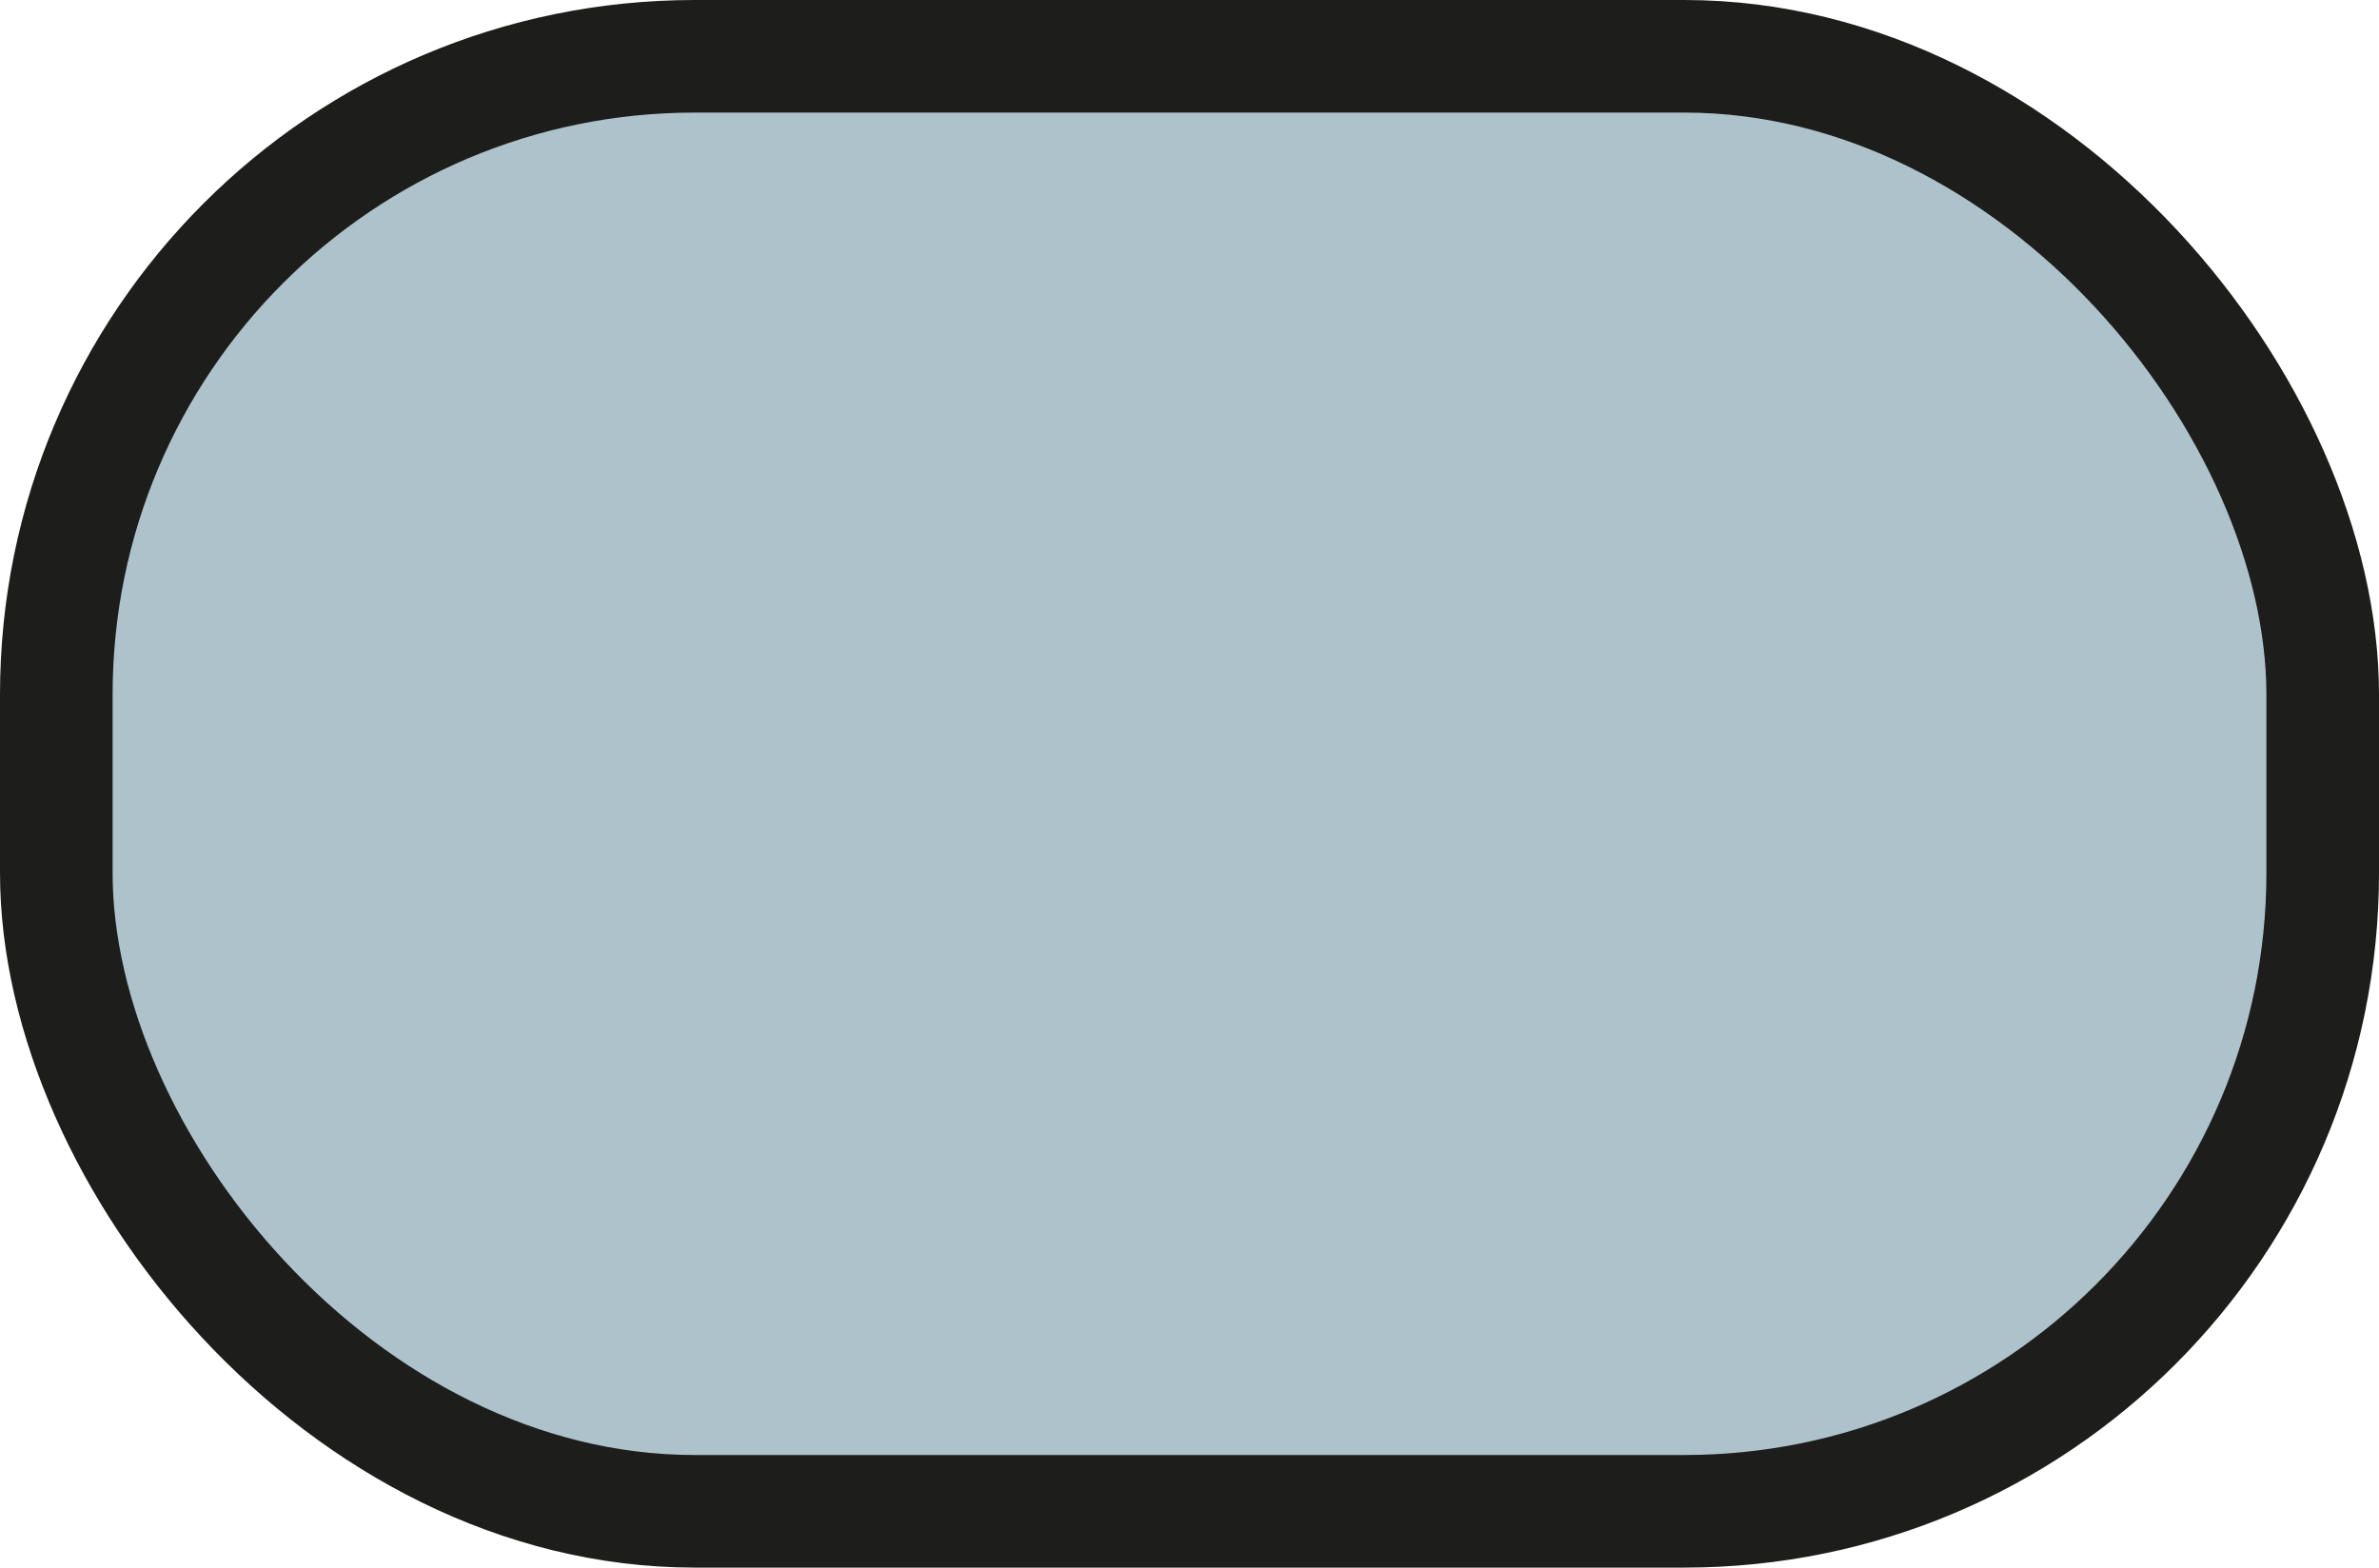<?xml version="1.0" encoding="UTF-8"?>
<svg id="Calque_2" xmlns="http://www.w3.org/2000/svg" viewBox="0 0 10.564 6.962">
  <defs>
    <style>
      .cls-1 {
        fill: #adc2ca;
      }

      .cls-2 {
        fill: none;
        stroke: #1d1d1b;
        stroke-miterlimit: 10;
        stroke-width: .5px;
      }
    </style>
  </defs>
  <g id="CARTE">
    <g id="LEGENDE">
      <g>
        <rect class="cls-1" x=".25" y=".25" width="10.064" height="6.462" rx="2.835" ry="2.835"/>
        <rect class="cls-2" x=".25" y=".25" width="10.064" height="6.462" rx="2.835" ry="2.835"/>
      </g>
    </g>
  </g>
</svg>